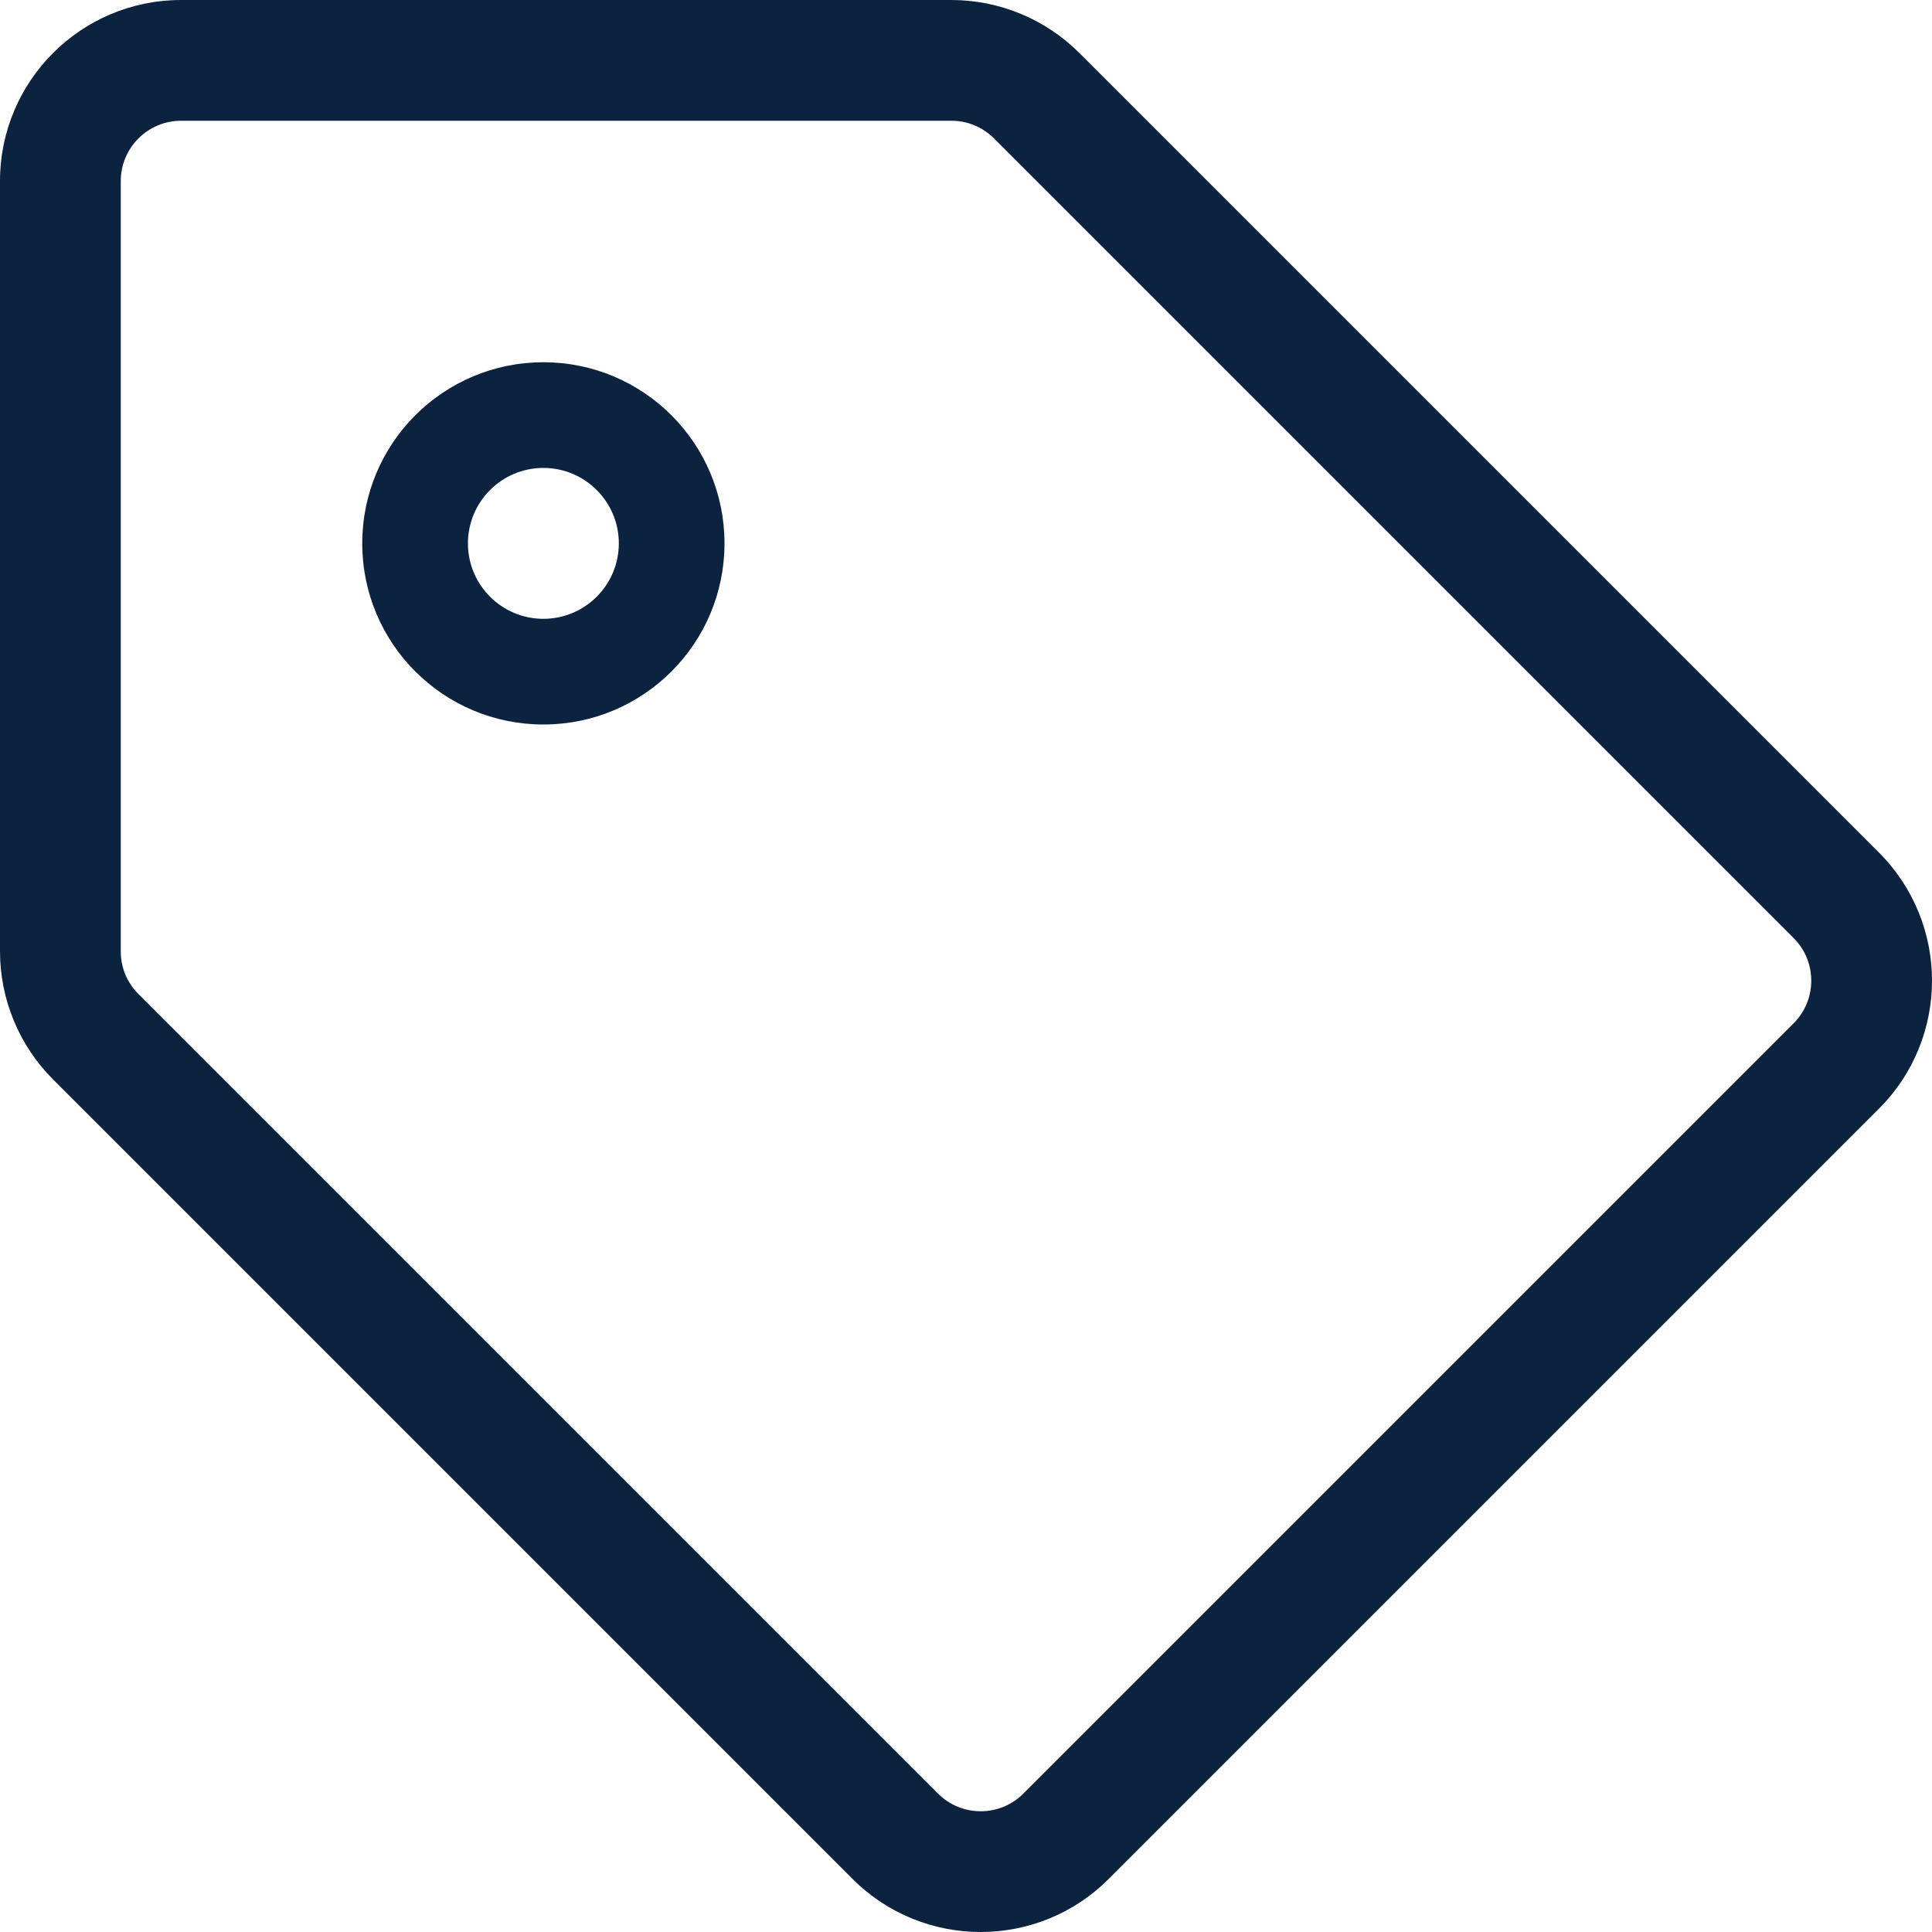 <?xml version="1.0" encoding="UTF-8"?> <svg xmlns="http://www.w3.org/2000/svg" width="20" height="20" viewBox="0 0 20 20" fill="none"><g clip-path="url(#clip0_4168_118804)"><path d="M19.451 8.826L11.174 0.549C10.823 0.198 10.346 2.6003e-06 9.848 0H1.875C0.839 0 0 0.839 0 1.875V9.848C2.6003e-06 10.346 0.198 10.823 0.549 11.174L8.826 19.451C9.558 20.183 10.745 20.183 11.477 19.451L19.451 11.477C20.183 10.745 20.183 9.558 19.451 8.826V8.826ZM18.567 10.594L10.594 18.567C10.35 18.811 9.954 18.811 9.71 18.567L1.433 10.29C1.375 10.232 1.329 10.164 1.297 10.088C1.266 10.012 1.25 9.93 1.25 9.848V1.875C1.25 1.53 1.53 1.25 1.875 1.25H9.848C10.015 1.25 10.172 1.315 10.29 1.433L18.567 9.71C18.811 9.953 18.811 10.35 18.567 10.594V10.594ZM5.625 4.844C6.056 4.844 6.406 5.194 6.406 5.625C6.406 6.056 6.056 6.406 5.625 6.406C5.194 6.406 4.844 6.056 4.844 5.625C4.844 5.194 5.194 4.844 5.625 4.844ZM5.625 3.75C4.589 3.75 3.75 4.589 3.75 5.625C3.75 6.661 4.589 7.5 5.625 7.5C6.661 7.5 7.5 6.661 7.5 5.625C7.5 4.589 6.661 3.75 5.625 3.75Z" fill="#0C2340"></path></g><defs><clipPath id="clip0_4168_118804"><rect width="20" height="20" fill="white"></rect></clipPath></defs></svg> 